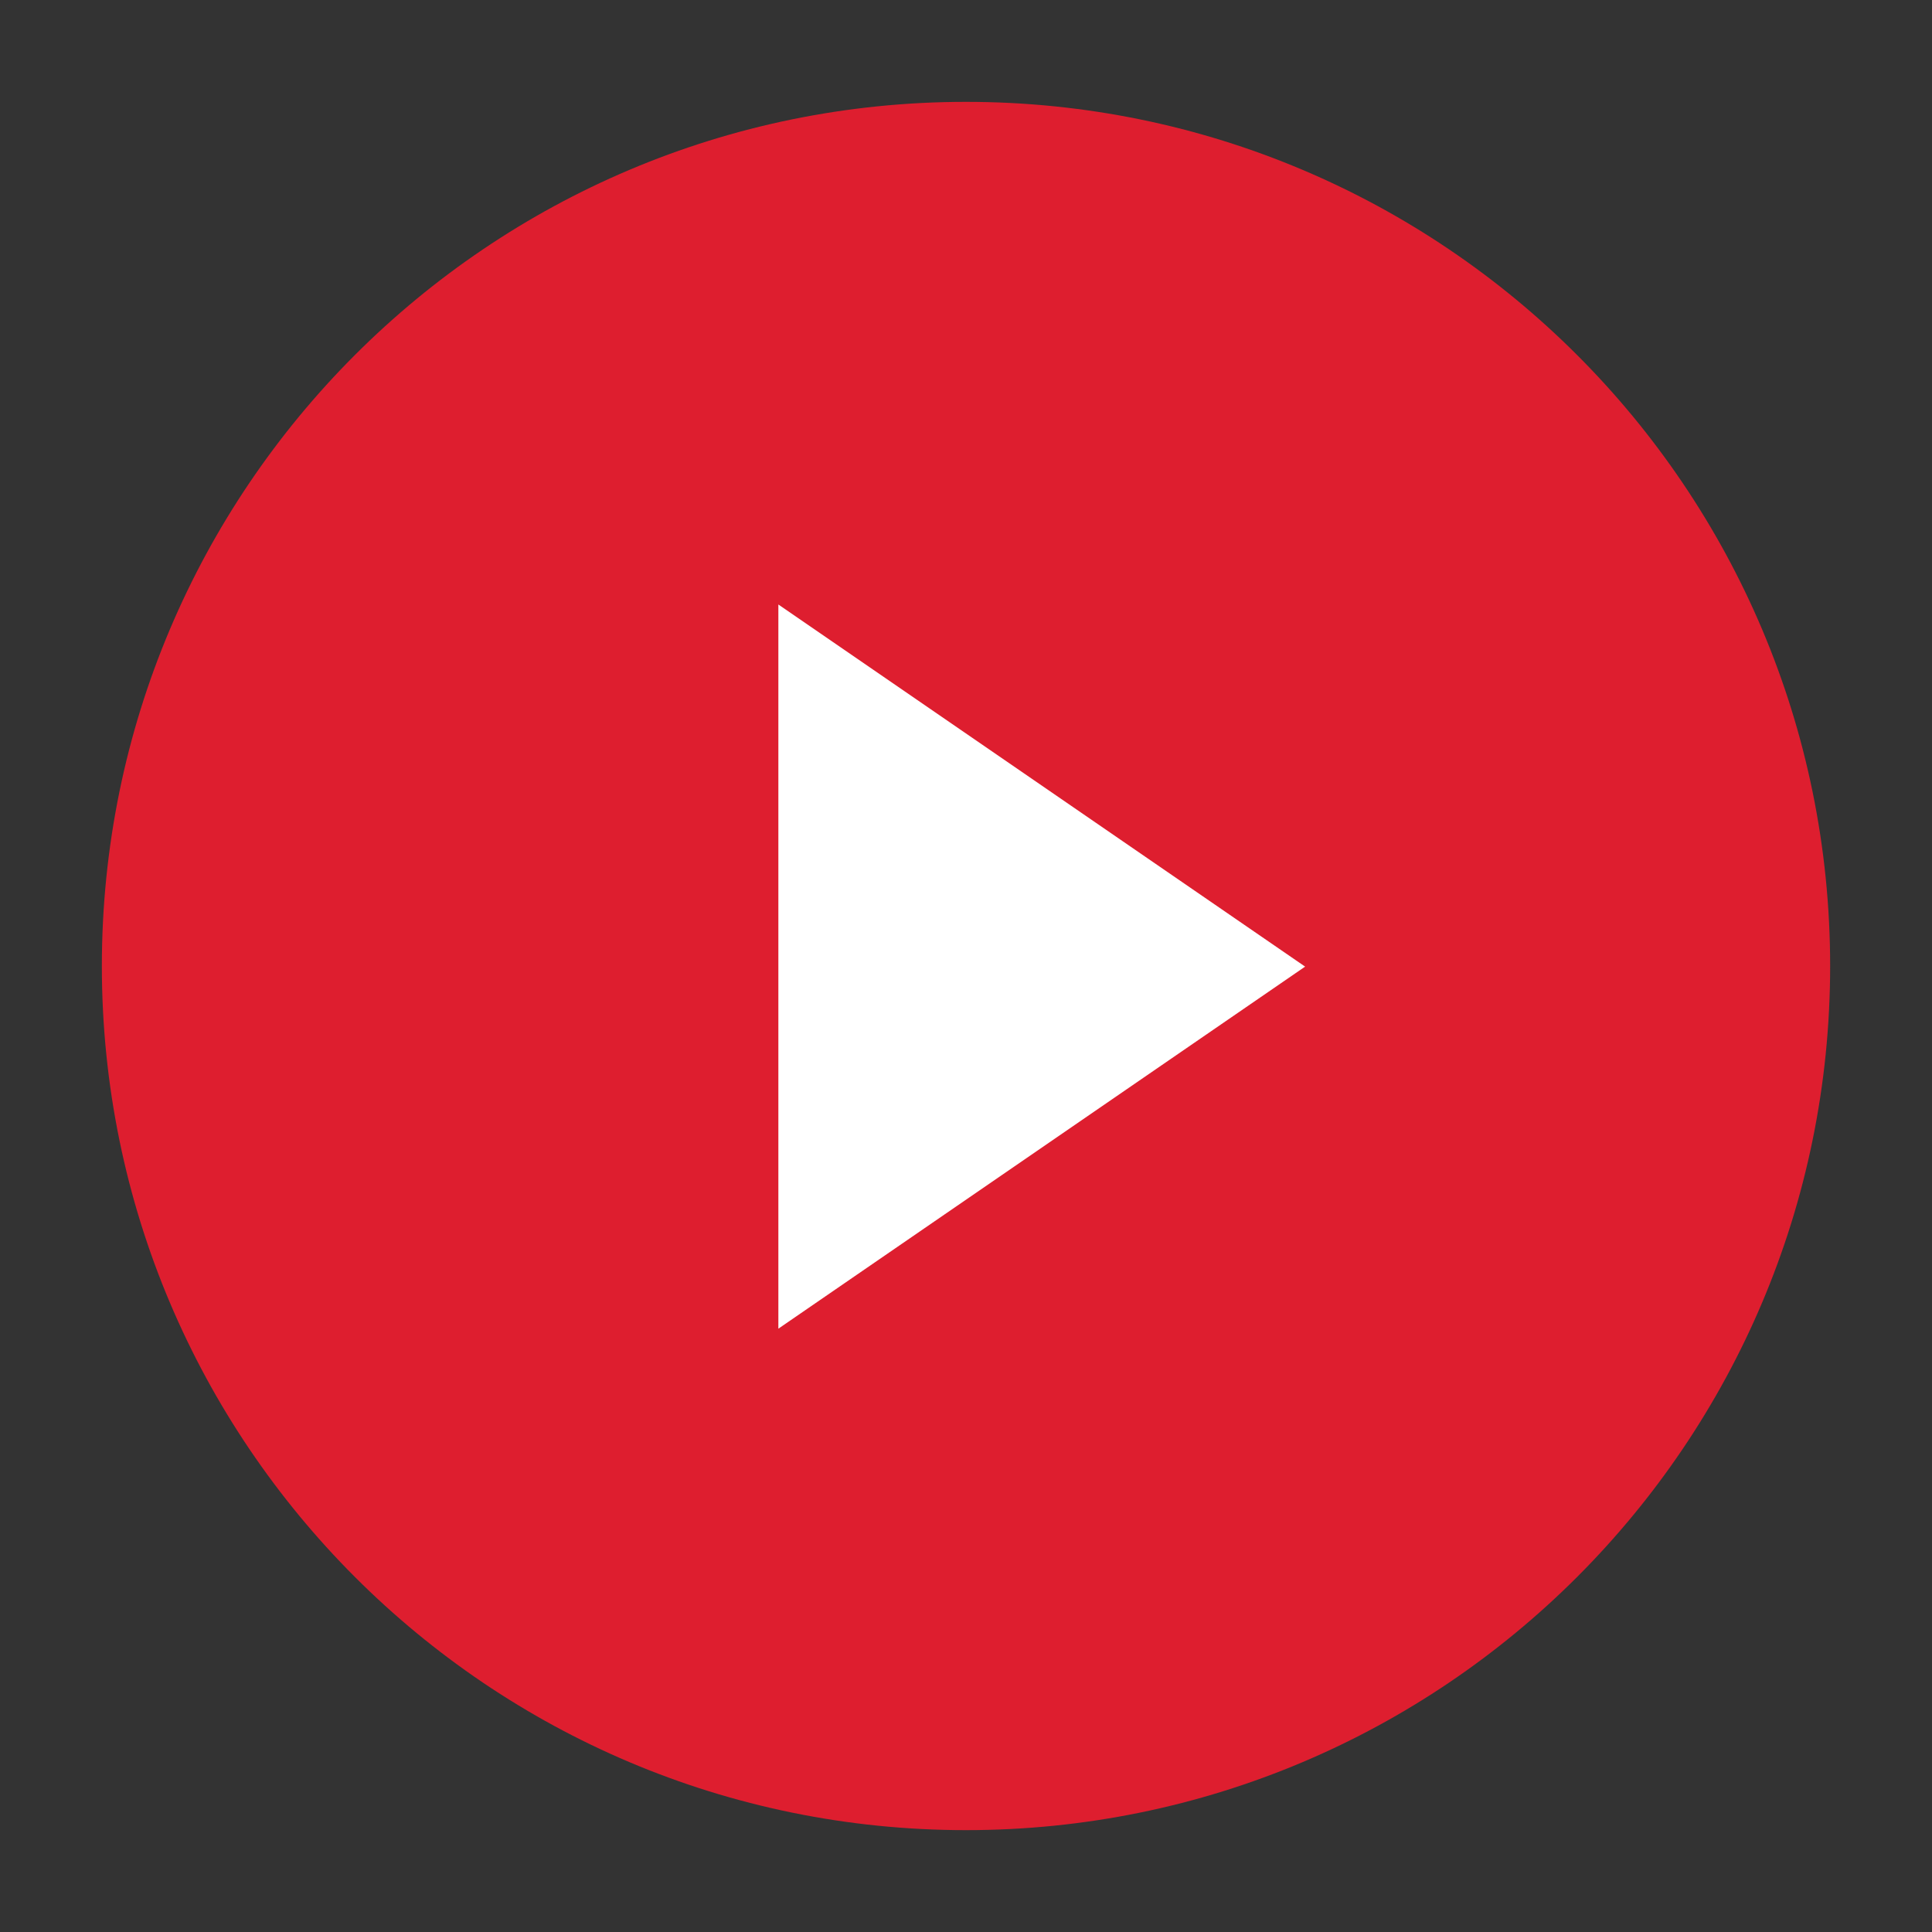 <?xml version="1.0" encoding="utf-8"?>
<!-- Generator: Adobe Illustrator 16.0.0, SVG Export Plug-In . SVG Version: 6.00 Build 0)  -->
<!DOCTYPE svg PUBLIC "-//W3C//DTD SVG 1.1//EN" "http://www.w3.org/Graphics/SVG/1.1/DTD/svg11.dtd">
<svg version="1.1" id="Layer_1" xmlns="http://www.w3.org/2000/svg" xmlns:xlink="http://www.w3.org/1999/xlink" x="0px" y="0px"
	 width="113.386px" height="113.386px" viewBox="0 0 113.386 113.386" enable-background="new 0 0 113.386 113.386"
	 xml:space="preserve">
<rect x="0" y="0" width="113.386" height="113.386" fill="#333333" stroke="none"/>
<g>
	<path fill="#DE1E2F" d="M107.408,56.693c0,28.008-22.703,50.715-50.715,50.715c-28.008,0-50.715-22.707-50.715-50.715
		c0-28.01,22.707-50.715,50.715-50.715C84.705,5.978,107.408,28.683,107.408,56.693"/>
	<polygon fill="#FFFFFF" points="76.595,56.729 45.681,77.978 45.681,35.477 	"/>
</g>
</svg>
